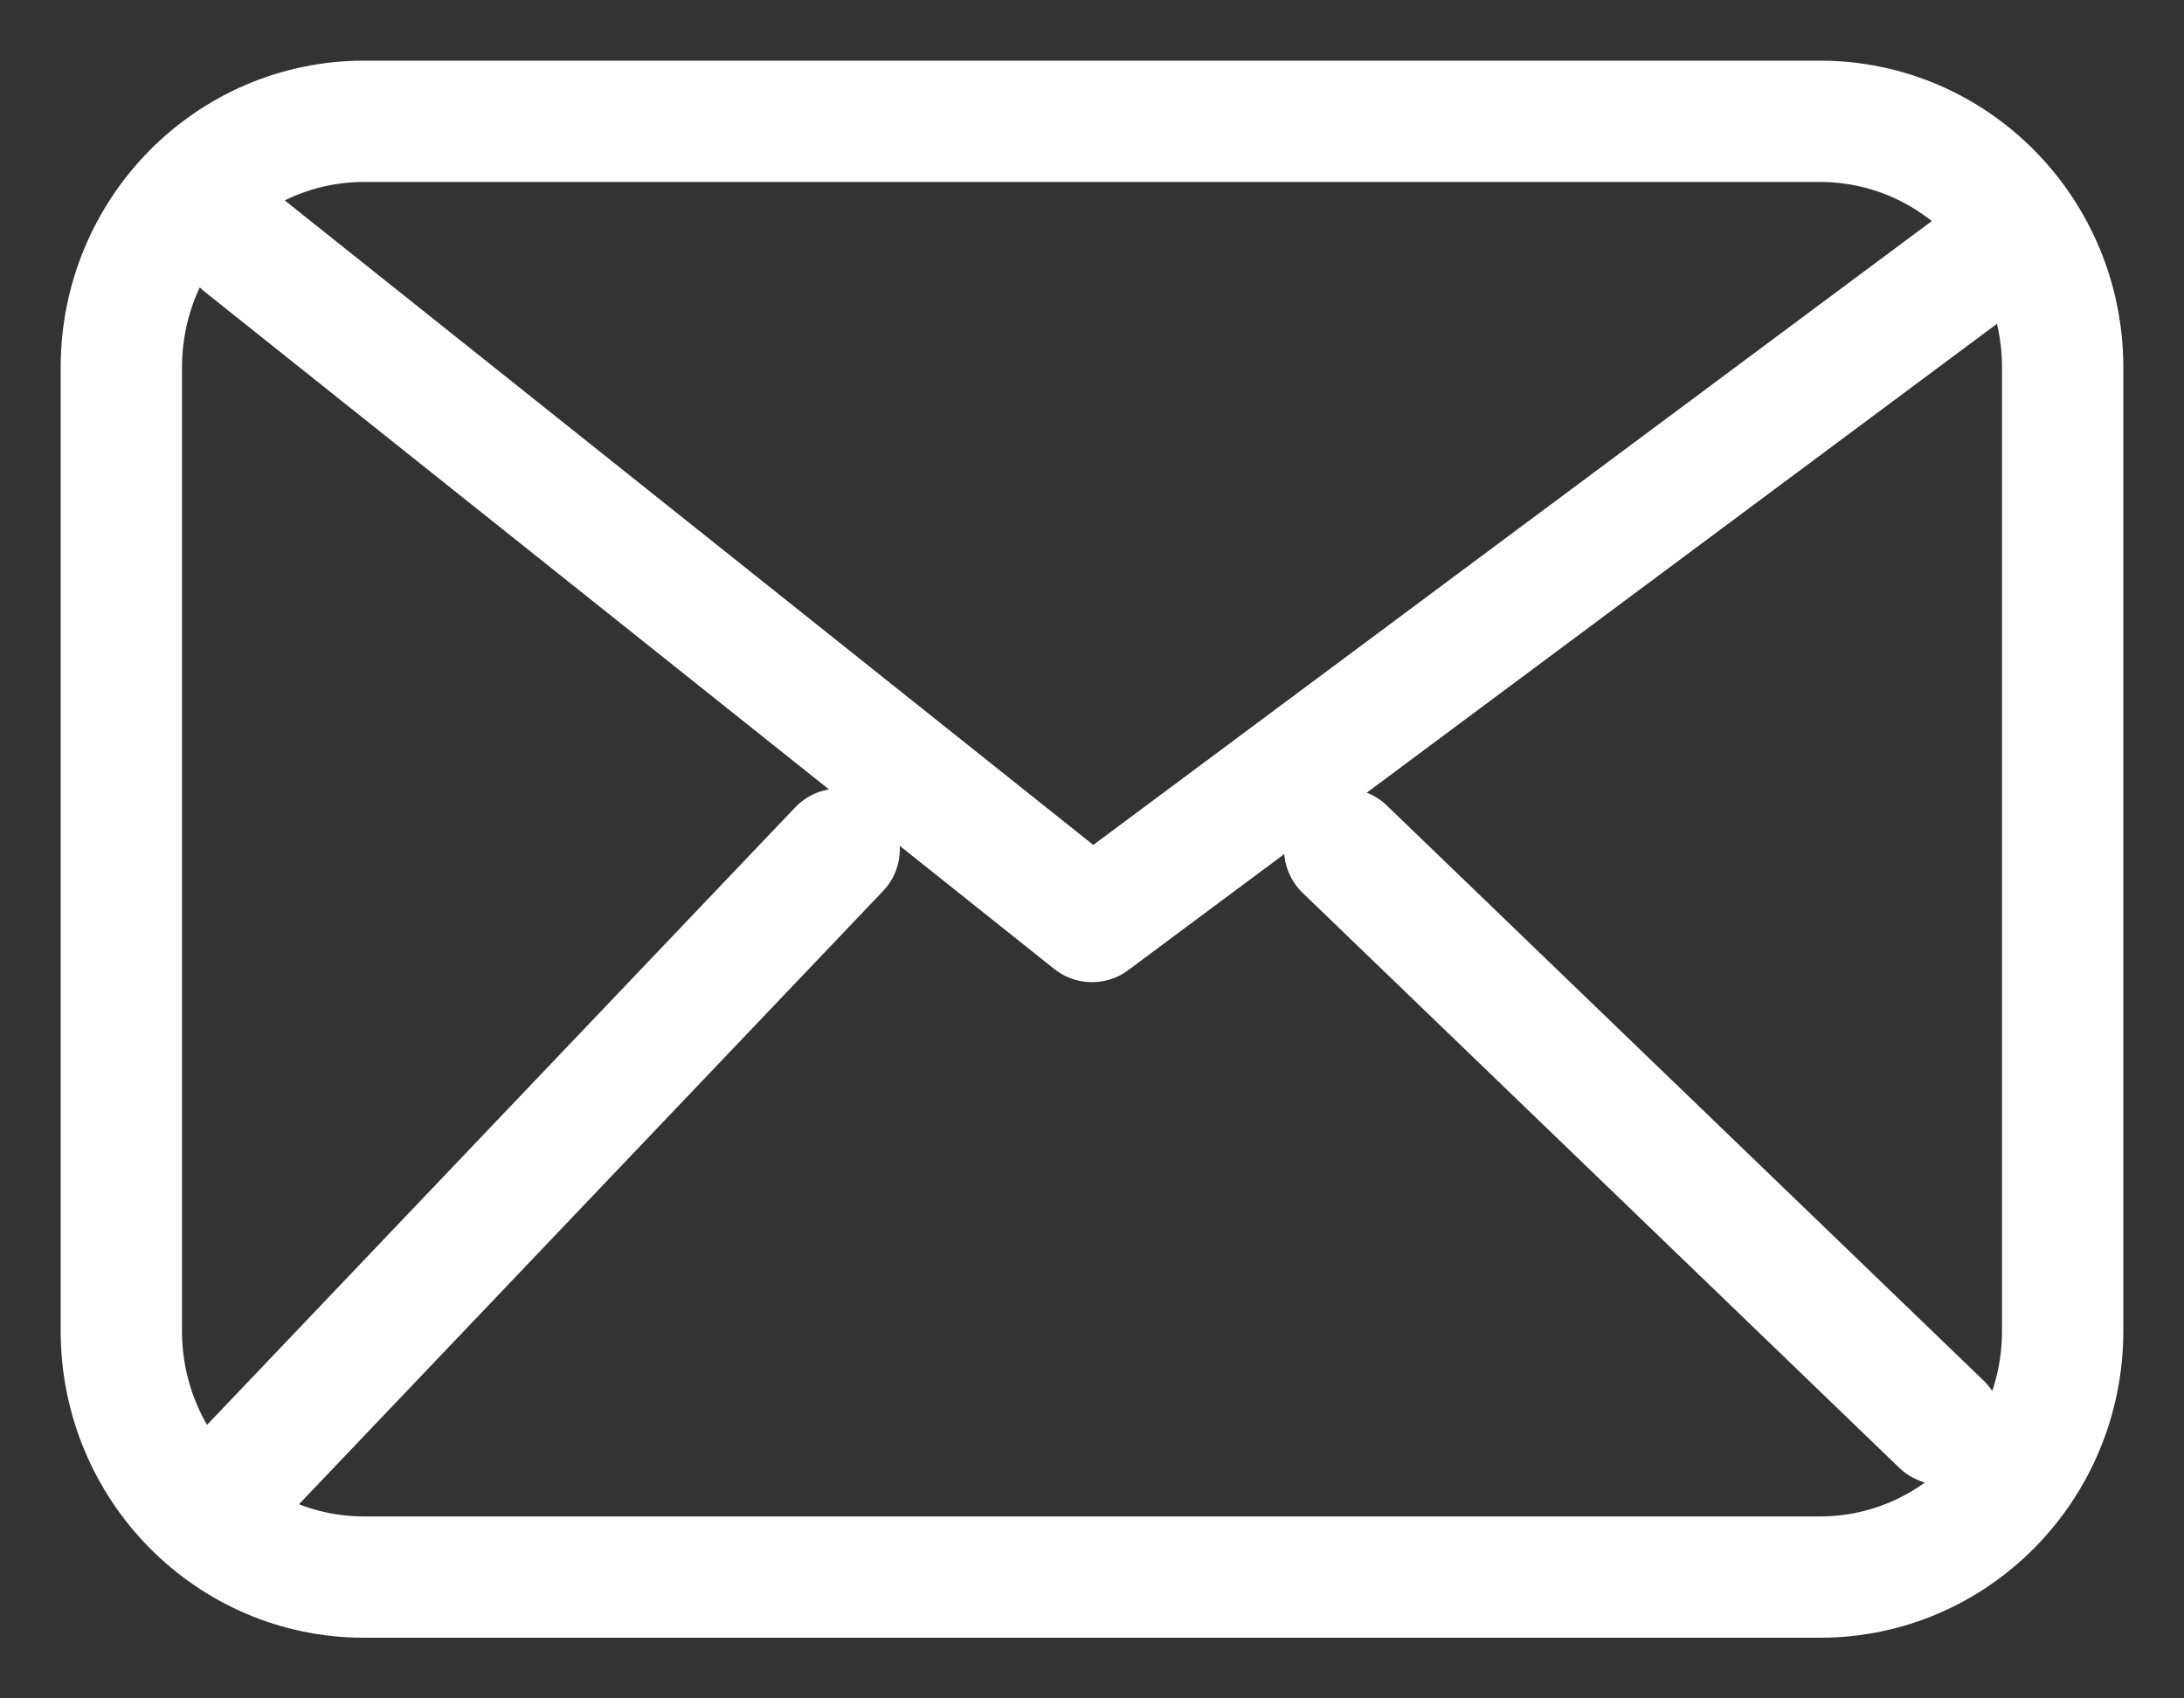 <svg width="18" height="14" viewBox="0 0 18 14" fill="none" xmlns="http://www.w3.org/2000/svg">
<rect x="0" y="0" width="18" height="14" fill="#333333" stroke="none"/>
<path d="M2 2.015L9 7.596L16.5 2.015M6.916 7L2 12.162M16 11.739L11.083 7M3 13C1.895 13 1 12.091 1 10.971V3.029C1 1.909 1.895 1 3 1H15C16.105 1 17 1.909 17 3.029V10.971C17 12.091 16.105 13 15 13H3Z" stroke="white" stroke-linecap="round" stroke-linejoin="round"/>
</svg>
